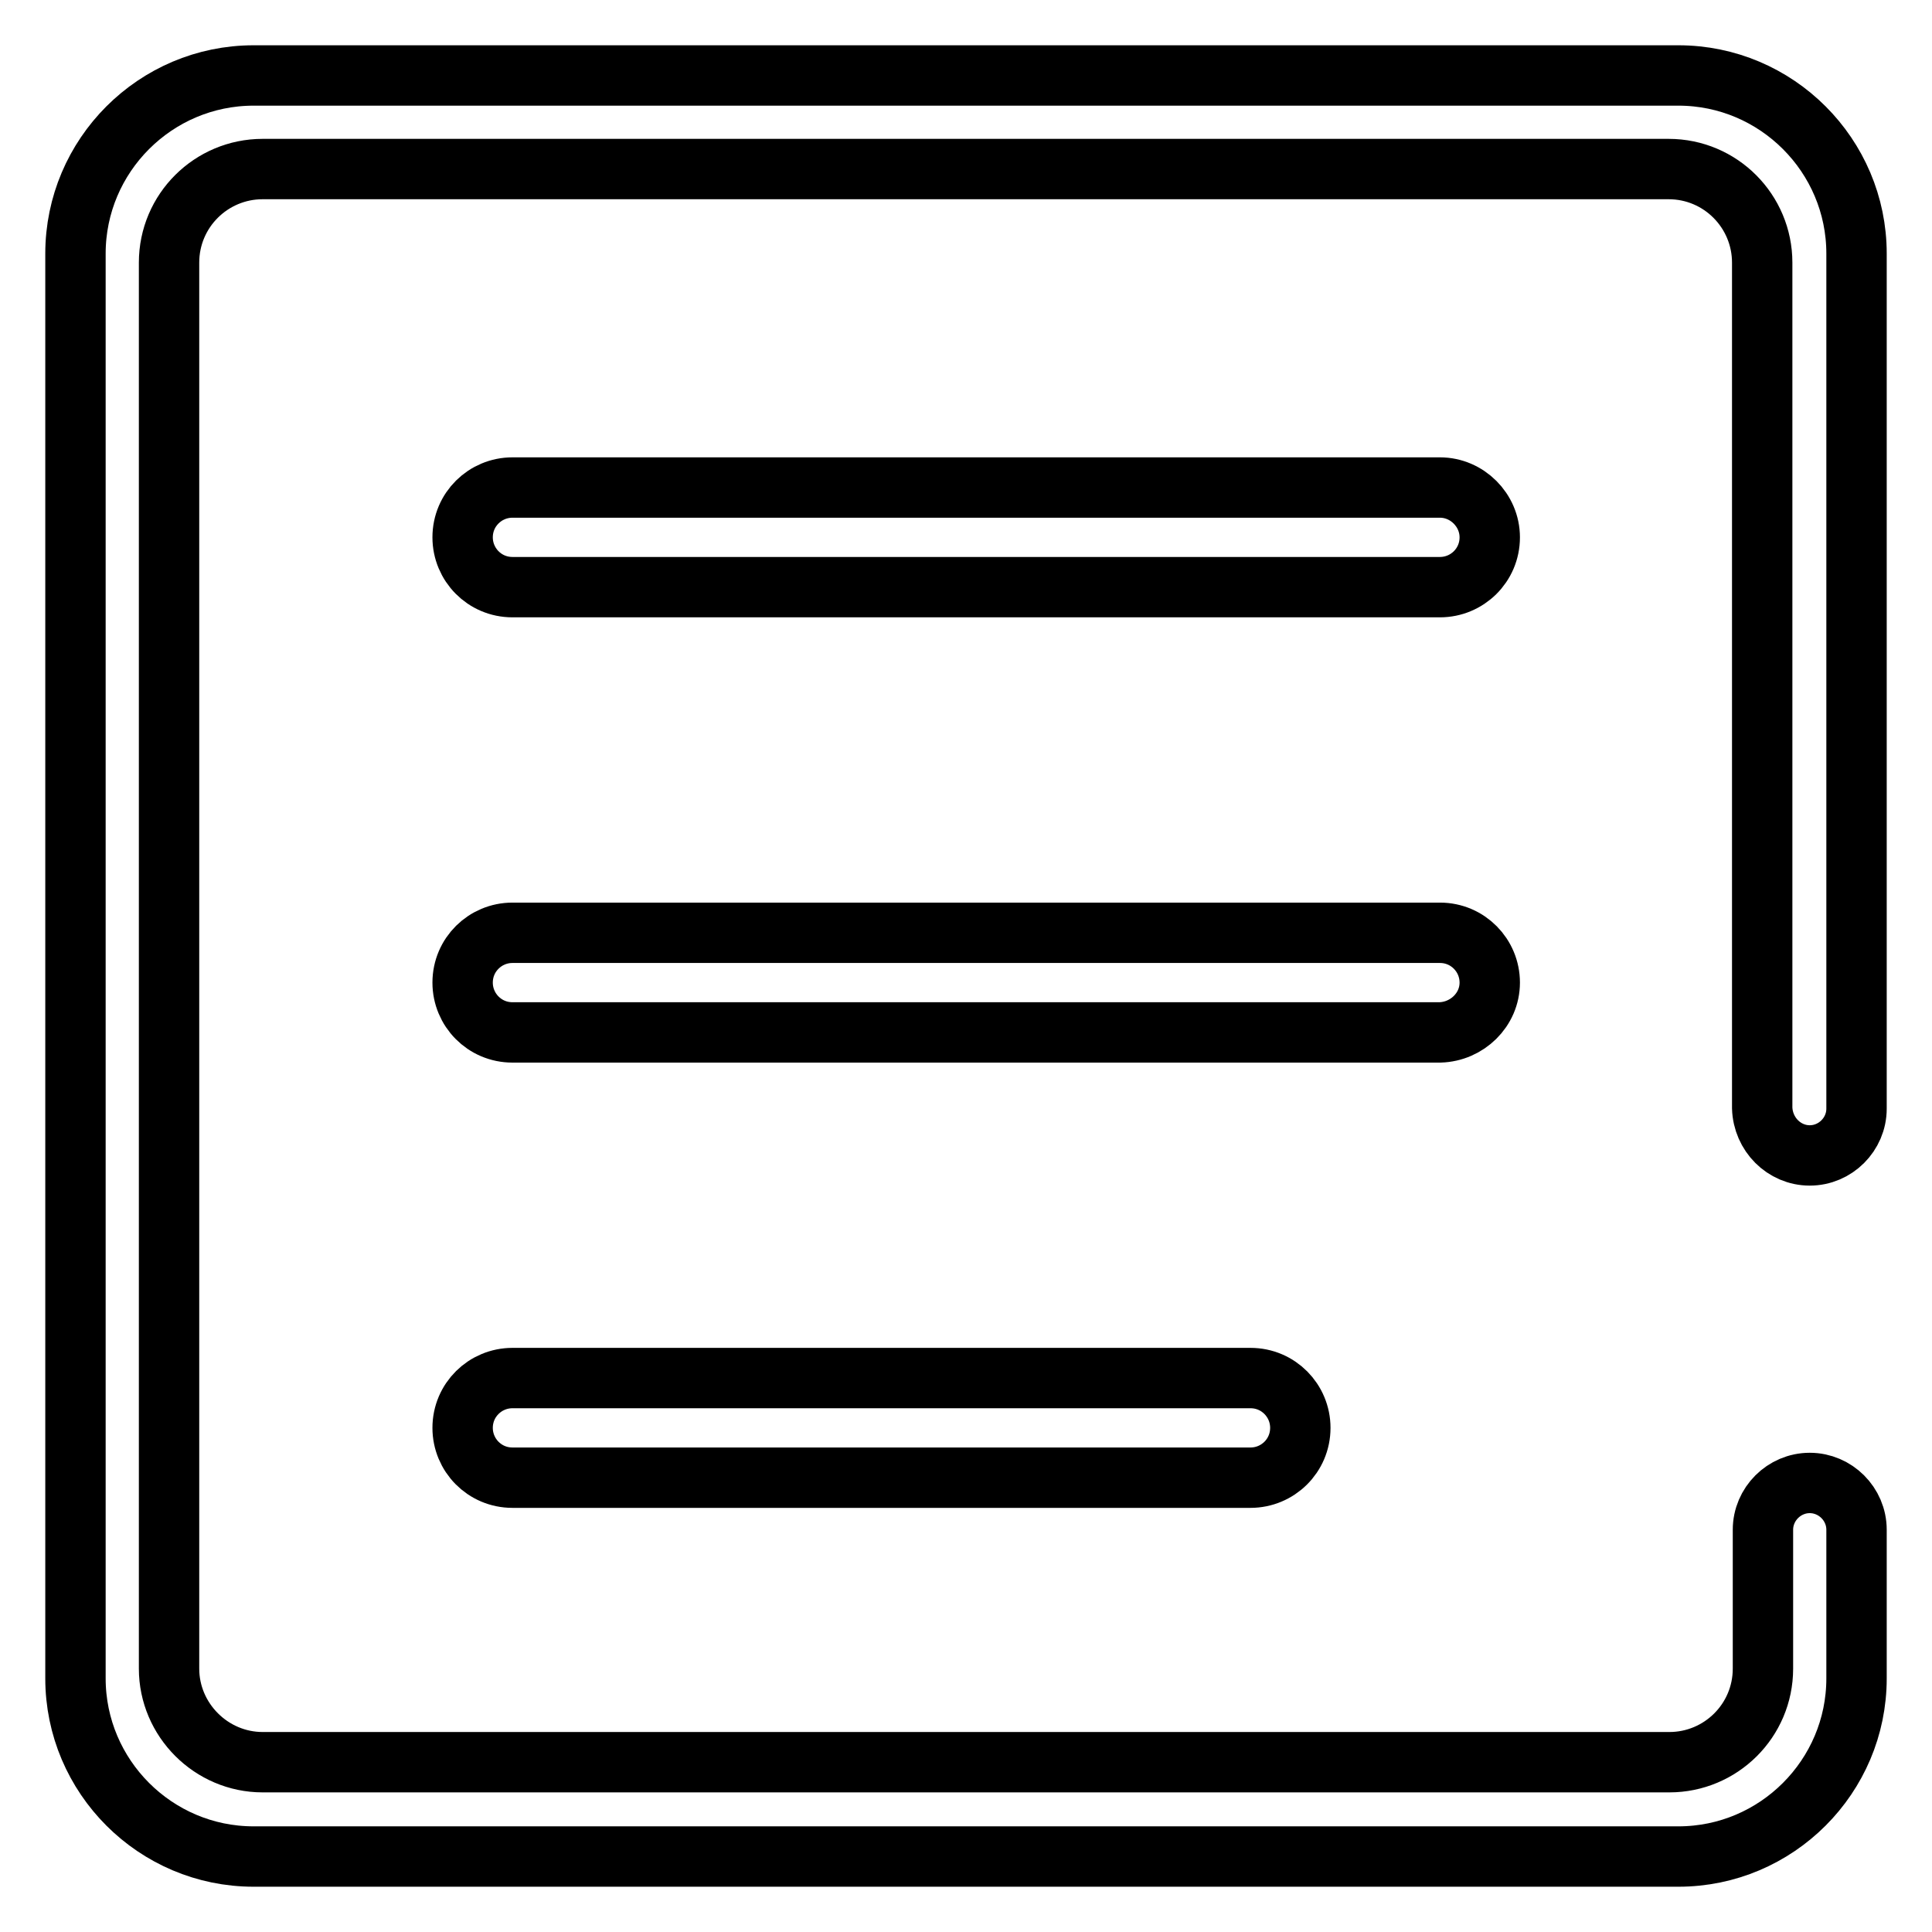 <?xml version="1.0" encoding="utf-8"?>
<!-- Svg Vector Icons : http://www.onlinewebfonts.com/icon -->
<!DOCTYPE svg PUBLIC "-//W3C//DTD SVG 1.1//EN" "http://www.w3.org/Graphics/SVG/1.1/DTD/svg11.dtd">
<svg version="1.1" xmlns="http://www.w3.org/2000/svg" xmlns:xlink="http://www.w3.org/1999/xlink" x="0px" y="0px" viewBox="0 0 256 256" enable-background="new 0 0 256 256" xml:space="preserve">
<g> <path stroke-width="8" fill-opacity="0" stroke="#000000"  d="M67.9,182.6c-3.6,0-6.6,2.9-6.6,6.6c0,3.6,2.9,6.6,6.6,6.6c0,0,0,0,0,0h97.8c3.6,0,6.6-2.9,6.6-6.6 c0-3.6-2.9-6.6-6.6-6.6H67.9z M239.8,153.1c3.4,0,6.2-2.8,6.2-6.2V33.6c0-13-10.6-23.6-23.6-23.6H33.6C20.6,10,10,20.6,10,33.6 v188.8c0,13,10.6,23.6,23.6,23.6h188.8c13,0,23.6-10.6,23.6-23.6v-19.7c0-3.4-2.8-6.2-6.2-6.2c-3.4,0-6.2,2.8-6.2,6.2v0 c0,0,0,0,0,0c0,0,0,0,0,0v18.4c0,6.9-5.6,12.4-12.4,12.4H102.4c0,0,0,0,0,0H34.8c-6.8,0-12.4-5.6-12.4-12.4V34.8 c0-6.9,5.6-12.4,12.4-12.4h186.3c6.9,0,12.4,5.6,12.4,12.4v112C233.6,150.3,236.4,153.1,239.8,153.1z M190.8,64.6H67.9 c-3.6,0-6.6,2.9-6.6,6.6c0,3.6,2.9,6.6,6.6,6.6h122.9c3.6,0,6.6-2.9,6.6-6.6C197.4,67.6,194.4,64.6,190.8,64.6z M197.4,130.2 c0-3.6-2.9-6.6-6.6-6.6H67.9c0,0,0,0,0,0c-3.6,0-6.6,2.9-6.6,6.6c0,3.6,2.9,6.6,6.6,6.6c0,0,0,0,0,0h122.9 C194.4,136.7,197.4,133.8,197.4,130.2z"/></g>
</svg>